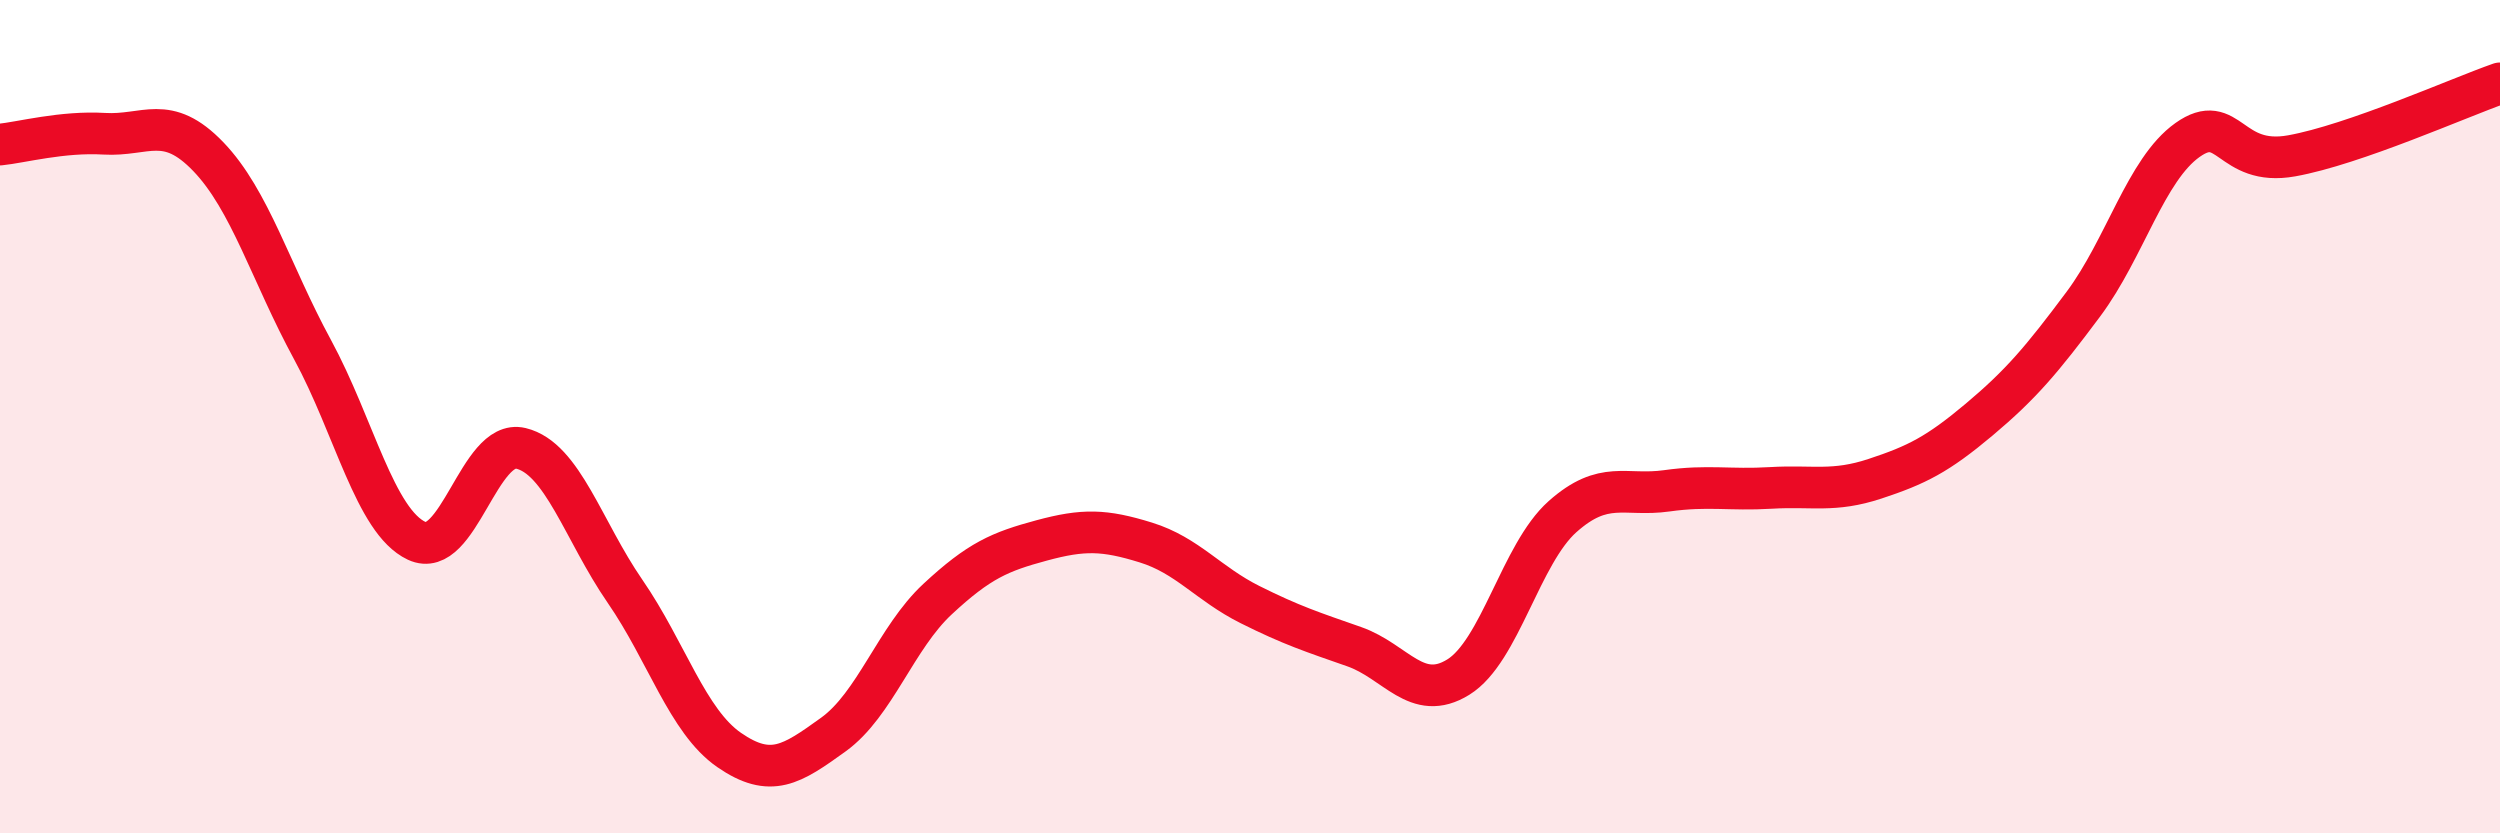 
    <svg width="60" height="20" viewBox="0 0 60 20" xmlns="http://www.w3.org/2000/svg">
      <path
        d="M 0,3.47 C 0.5,3.42 1.5,3.15 2.5,3.21 C 3.5,3.27 4,2.72 5,3.76 C 6,4.8 6.5,6.55 7.5,8.39 C 8.5,10.23 9,12.51 10,12.98 C 11,13.45 11.5,10.52 12.5,10.76 C 13.5,11 14,12.74 15,14.19 C 16,15.64 16.5,17.31 17.5,18 C 18.5,18.69 19,18.35 20,17.63 C 21,16.91 21.5,15.31 22.5,14.38 C 23.5,13.45 24,13.24 25,12.97 C 26,12.7 26.5,12.71 27.5,13.02 C 28.5,13.33 29,14.01 30,14.51 C 31,15.01 31.5,15.17 32.5,15.52 C 33.5,15.87 34,16.87 35,16.25 C 36,15.63 36.5,13.29 37.5,12.4 C 38.5,11.51 39,11.92 40,11.78 C 41,11.64 41.5,11.77 42.5,11.71 C 43.5,11.65 44,11.82 45,11.49 C 46,11.16 46.5,10.91 47.5,10.07 C 48.5,9.23 49,8.64 50,7.3 C 51,5.96 51.5,4.07 52.5,3.36 C 53.5,2.65 53.5,4.01 55,3.74 C 56.5,3.47 59,2.35 60,2L60 20L0 20Z"
        fill="#EB0A25"
        opacity="0.1"
        stroke-linecap="round"
        stroke-linejoin="round"
      />
      <path
        d="M 0,3.47 C 0.5,3.42 1.5,3.15 2.5,3.21 C 3.5,3.27 4,2.72 5,3.76 C 6,4.8 6.5,6.55 7.5,8.39 C 8.5,10.23 9,12.51 10,12.98 C 11,13.45 11.5,10.52 12.5,10.76 C 13.5,11 14,12.74 15,14.19 C 16,15.64 16.5,17.31 17.5,18 C 18.5,18.69 19,18.35 20,17.63 C 21,16.91 21.5,15.31 22.5,14.38 C 23.5,13.45 24,13.24 25,12.97 C 26,12.7 26.5,12.71 27.5,13.02 C 28.5,13.33 29,14.01 30,14.51 C 31,15.01 31.5,15.17 32.5,15.52 C 33.5,15.87 34,16.87 35,16.25 C 36,15.63 36.5,13.29 37.5,12.4 C 38.5,11.51 39,11.92 40,11.78 C 41,11.64 41.5,11.77 42.5,11.71 C 43.5,11.65 44,11.82 45,11.49 C 46,11.16 46.5,10.91 47.5,10.07 C 48.5,9.23 49,8.64 50,7.3 C 51,5.96 51.5,4.07 52.5,3.36 C 53.5,2.65 53.5,4.01 55,3.74 C 56.5,3.47 59,2.35 60,2"
        stroke="#EB0A25"
        stroke-width="1"
        fill="none"
        stroke-linecap="round"
        stroke-linejoin="round"
      />
    </svg>
  